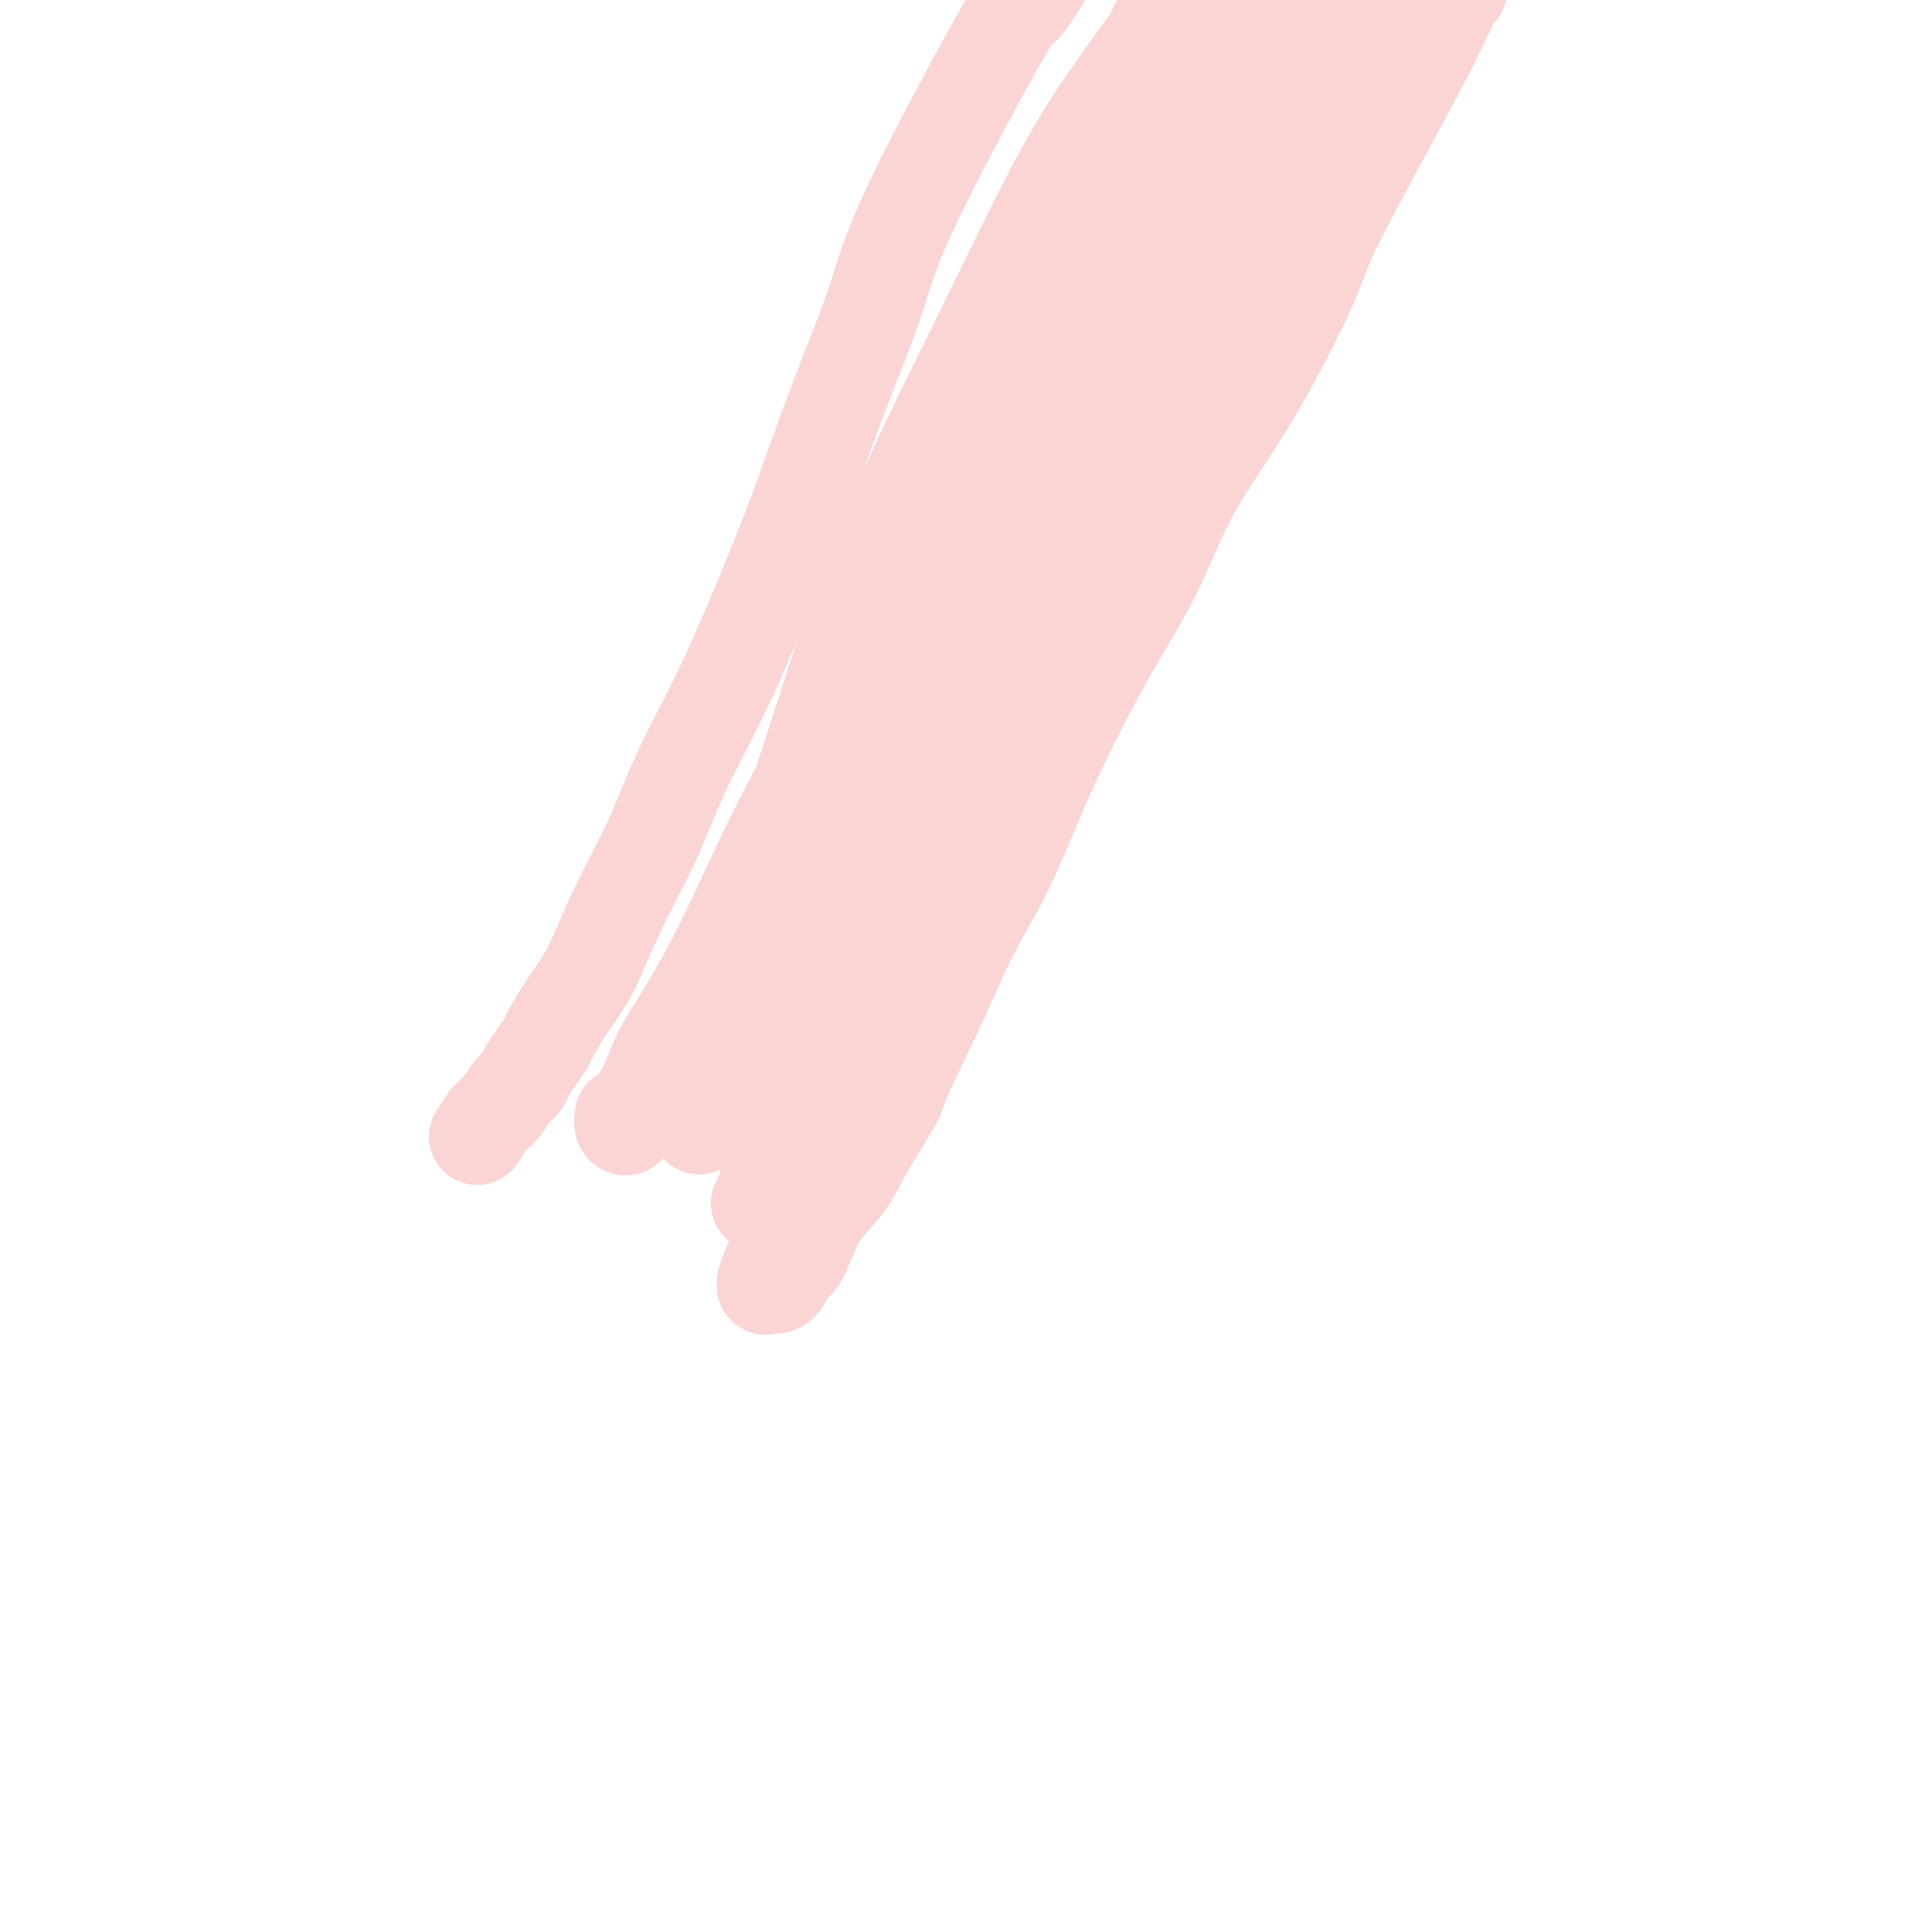 <svg viewBox='0 0 400 400' version='1.1' xmlns='http://www.w3.org/2000/svg' xmlns:xlink='http://www.w3.org/1999/xlink'><g fill='none' stroke='#FBD4D4' stroke-width='20' stroke-linecap='round' stroke-linejoin='round'><path d='M220,-10c-0.146,-0.279 -0.293,-0.557 -2,2c-1.707,2.557 -4.975,7.951 -6,9c-1.025,1.049 0.192,-2.245 -4,5c-4.192,7.245 -13.795,25.031 -19,36c-5.205,10.969 -6.013,15.123 -8,21c-1.987,5.877 -5.153,13.479 -8,21c-2.847,7.521 -5.376,14.961 -8,22c-2.624,7.039 -5.345,13.675 -8,20c-2.655,6.325 -5.246,12.337 -8,18c-2.754,5.663 -5.670,10.978 -8,16c-2.330,5.022 -4.072,9.752 -6,14c-1.928,4.248 -4.040,8.013 -6,12c-1.960,3.987 -3.767,8.194 -5,11c-1.233,2.806 -1.891,4.211 -3,6c-1.109,1.789 -2.668,3.964 -4,6c-1.332,2.036 -2.436,3.935 -3,5c-0.564,1.065 -0.588,1.295 -1,2c-0.412,0.705 -1.213,1.884 -2,3c-0.787,1.116 -1.559,2.169 -2,3c-0.441,0.831 -0.552,1.441 -1,2c-0.448,0.559 -1.234,1.068 -2,2c-0.766,0.932 -1.512,2.289 -2,3c-0.488,0.711 -0.718,0.778 -1,1c-0.282,0.222 -0.614,0.598 -1,1c-0.386,0.402 -0.824,0.829 -1,1c-0.176,0.171 -0.088,0.085 0,0'/><path d='M101,232c-3.833,5.833 -1.917,2.917 0,0'/><path d='M302,-2c-0.509,0.520 -1.019,1.040 -2,3c-0.981,1.960 -2.434,5.359 -7,14c-4.566,8.641 -12.244,22.523 -16,30c-3.756,7.477 -3.590,8.548 -6,14c-2.410,5.452 -7.395,15.284 -12,23c-4.605,7.716 -8.831,13.315 -12,19c-3.169,5.685 -5.283,11.456 -8,17c-2.717,5.544 -6.039,10.859 -9,16c-2.961,5.141 -5.561,10.106 -8,15c-2.439,4.894 -4.718,9.715 -7,15c-2.282,5.285 -4.568,11.033 -7,16c-2.432,4.967 -5.011,9.153 -7,13c-1.989,3.847 -3.387,7.357 -6,13c-2.613,5.643 -6.439,13.421 -8,17c-1.561,3.579 -0.855,2.960 -2,5c-1.145,2.040 -4.141,6.738 -6,10c-1.859,3.262 -2.582,5.086 -4,7c-1.418,1.914 -3.532,3.917 -5,6c-1.468,2.083 -2.291,4.246 -3,6c-0.709,1.754 -1.304,3.098 -2,4c-0.696,0.902 -1.493,1.363 -2,2c-0.507,0.637 -0.723,1.449 -1,2c-0.277,0.551 -0.613,0.841 -1,1c-0.387,0.159 -0.825,0.188 -1,0c-0.175,-0.188 -0.088,-0.594 0,-1'/><path d='M160,265c-3.663,4.375 -0.320,-3.188 1,-6c1.320,-2.812 0.618,-0.874 2,-5c1.382,-4.126 4.850,-14.316 9,-25c4.150,-10.684 8.983,-21.862 13,-32c4.017,-10.138 7.217,-19.237 11,-29c3.783,-9.763 8.148,-20.190 13,-31c4.852,-10.810 10.190,-22.003 15,-32c4.810,-9.997 9.093,-18.798 13,-27c3.907,-8.202 7.438,-15.804 11,-23c3.562,-7.196 7.157,-13.985 10,-19c2.843,-5.015 4.936,-8.257 8,-13c3.064,-4.743 7.101,-10.986 9,-14c1.899,-3.014 1.661,-2.797 2,-3c0.339,-0.203 1.253,-0.825 2,-2c0.747,-1.175 1.325,-2.904 2,-4c0.675,-1.096 1.446,-1.559 2,-2c0.554,-0.441 0.892,-0.859 1,-1c0.108,-0.141 -0.014,-0.003 0,0c0.014,0.003 0.166,-0.128 0,0c-0.166,0.128 -0.648,0.516 -1,1c-0.352,0.484 -0.574,1.063 -1,2c-0.426,0.937 -1.057,2.231 -2,4c-0.943,1.769 -2.199,4.015 -4,8c-1.801,3.985 -4.148,9.711 -8,18c-3.852,8.289 -9.208,19.142 -15,31c-5.792,11.858 -12.018,24.721 -19,39c-6.982,14.279 -14.719,29.975 -22,45c-7.281,15.025 -14.106,29.378 -20,41c-5.894,11.622 -10.856,20.514 -15,28c-4.144,7.486 -7.470,13.568 -10,18c-2.530,4.432 -4.265,7.216 -6,10'/><path d='M161,242c-5.480,9.969 -3.681,6.892 -3,6c0.681,-0.892 0.242,0.399 0,1c-0.242,0.601 -0.289,0.510 0,0c0.289,-0.510 0.913,-1.438 1,-2c0.087,-0.562 -0.364,-0.757 0,-4c0.364,-3.243 1.544,-9.534 4,-18c2.456,-8.466 6.187,-19.107 10,-30c3.813,-10.893 7.707,-22.038 12,-34c4.293,-11.962 8.983,-24.740 13,-35c4.017,-10.260 7.360,-18.002 15,-34c7.640,-15.998 19.578,-40.251 26,-53c6.422,-12.749 7.329,-13.995 9,-17c1.671,-3.005 4.108,-7.769 6,-11c1.892,-3.231 3.239,-4.930 4,-6c0.761,-1.070 0.935,-1.511 1,-2c0.065,-0.489 0.022,-1.027 0,-1c-0.022,0.027 -0.021,0.619 0,1c0.021,0.381 0.063,0.550 0,1c-0.063,0.450 -0.232,1.182 0,2c0.232,0.818 0.866,1.722 0,5c-0.866,3.278 -3.230,8.929 -7,17c-3.770,8.071 -8.946,18.563 -15,31c-6.054,12.437 -12.986,26.817 -20,41c-7.014,14.183 -14.110,28.167 -21,41c-6.890,12.833 -13.576,24.516 -19,35c-5.424,10.484 -9.588,19.769 -13,26c-3.412,6.231 -6.072,9.408 -8,12c-1.928,2.592 -3.122,4.598 -4,6c-0.878,1.402 -1.439,2.201 -2,3'/><path d='M150,223c-10.365,19.305 -2.777,6.069 0,1c2.777,-5.069 0.744,-1.971 0,-1c-0.744,0.971 -0.200,-0.184 0,-1c0.200,-0.816 0.054,-1.291 0,-4c-0.054,-2.709 -0.018,-7.651 3,-18c3.018,-10.349 9.018,-26.105 14,-41c4.982,-14.895 8.946,-28.928 15,-44c6.054,-15.072 14.197,-31.181 21,-45c6.803,-13.819 12.264,-25.346 17,-34c4.736,-8.654 8.745,-14.436 12,-19c3.255,-4.564 5.756,-7.911 8,-11c2.244,-3.089 4.230,-5.919 5,-7c0.770,-1.081 0.325,-0.412 0,0c-0.325,0.412 -0.530,0.567 -1,1c-0.470,0.433 -1.206,1.143 -2,2c-0.794,0.857 -1.646,1.859 -3,5c-1.354,3.141 -3.209,8.420 -6,15c-2.791,6.580 -6.518,14.462 -11,24c-4.482,9.538 -9.718,20.733 -15,32c-5.282,11.267 -10.609,22.607 -16,34c-5.391,11.393 -10.844,22.839 -16,33c-5.156,10.161 -10.013,19.039 -14,27c-3.987,7.961 -7.103,15.007 -10,21c-2.897,5.993 -5.574,10.933 -8,15c-2.426,4.067 -4.601,7.259 -6,10c-1.399,2.741 -2.021,5.030 -3,7c-0.979,1.970 -2.314,3.621 -3,5c-0.686,1.379 -0.723,2.487 -1,3c-0.277,0.513 -0.793,0.432 -1,0c-0.207,-0.432 -0.103,-1.216 0,-2'/></g>
</svg>